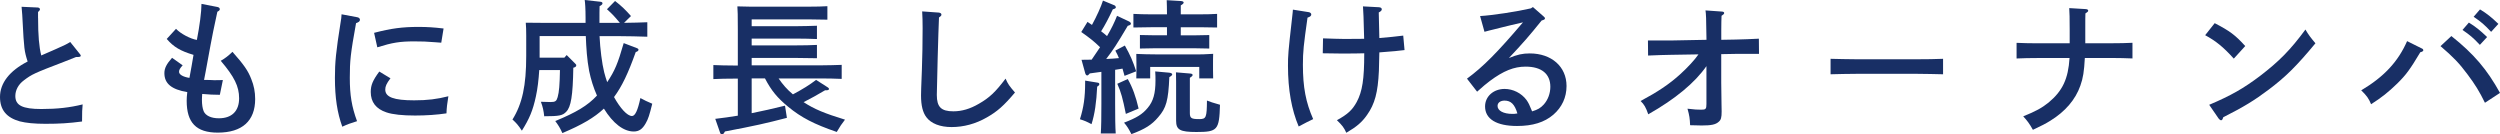 <?xml version="1.0" encoding="utf-8"?>
<!-- Generator: Adobe Illustrator 26.5.2, SVG Export Plug-In . SVG Version: 6.00 Build 0)  -->
<svg version="1.1" xmlns="http://www.w3.org/2000/svg" xmlns:xlink="http://www.w3.org/1999/xlink" x="0px" y="0px"
	 viewBox="0 0 552.67 29.73" style="enable-background:new 0 0 552.67 29.73;" xml:space="preserve">
<style type="text/css">
	.st0{fill:#182F65;}
</style>
<g id="レイヤー_1">
</g>
<g id="_x31_">
	<g>
		<path class="st0" d="M8.42,3.97c0,3.84,0.22,6.4,0.7,8.29c1.76-0.77,2.85-1.22,3.23-1.41c2.02-0.9,2.43-1.09,3.17-1.57l2.08,2.59
			c0.16,0.19,0.26,0.32,0.26,0.42c0,0.26-0.22,0.32-1.06,0.32c-1.18,0.48-2.14,0.86-2.75,1.09c-6.43,2.46-7.01,2.72-8.77,4.06
			c-1.22,0.9-1.89,2.18-1.89,3.46c0,2.08,1.57,2.88,5.76,2.88c3.52,0,6.3-0.32,9.12-1.02c-0.1,1.31-0.13,1.44-0.13,3.78
			c-2.91,0.38-4.99,0.51-8.1,0.51c-2.43,0-4.29-0.19-5.66-0.54C1.44,26.01,0,24.29,0,21.44c0-3.07,2.11-5.79,6.11-7.84
			c-0.74-2.3-0.8-2.85-1.12-9.02C4.96,3.68,4.9,3.04,4.77,1.5l3.55,0.16c0.29,0,0.51,0.19,0.51,0.38c0,0.19-0.13,0.38-0.42,0.61
			V3.97z"/>
		<path class="st0" d="M48.05,1.54c0.35,0.06,0.54,0.26,0.54,0.48c0,0.22-0.13,0.35-0.54,0.58c-0.77,3.62-1.18,5.5-1.5,7.33
			c-0.86,4.67-0.96,5.18-1.12,6.08c-0.19,1.02-0.26,1.31-0.32,1.66h0.61c0.93,0,1.54,0.06,1.6,0.06c0.48,0,1.25,0,1.95-0.03
			l-0.67,3.26c-1.66-0.03-2.08-0.03-3.9-0.19c-0.03,0.51-0.06,0.8-0.06,1.28c0,1.09,0.13,1.89,0.38,2.53
			c0.42,0.99,1.66,1.57,3.36,1.57c2.88,0,4.48-1.6,4.48-4.42c0-2.63-1.06-4.77-4.06-8.29c0.96-0.54,1.7-1.12,2.59-1.98
			c2.53,2.85,3.46,4.19,4.16,6.02c0.58,1.41,0.86,2.85,0.86,4.42c0,4.83-2.88,7.42-8.26,7.42c-4.77,0-6.88-2.18-6.88-7.04
			c0-0.45,0.03-1.09,0.13-1.92c-3.49-0.58-5.06-1.89-5.06-4.19c0-1.09,0.48-2.02,1.7-3.39l2.34,1.66c-0.61,0.67-0.8,1.02-0.8,1.44
			c0,0.61,0.9,1.12,2.3,1.34c0.22-1.18,0.74-4.03,0.9-5.09c-2.88-0.86-4.38-1.73-5.92-3.52l2.05-2.24c0.99,1.06,3.14,2.21,4.61,2.46
			c0.61-3.07,1.02-6.27,1.02-7.97L48.05,1.54z"/>
		<path class="st0" d="M78.99,3.81c0.35,0.06,0.58,0.29,0.58,0.54c0,0.35-0.22,0.54-0.86,0.77c-1.22,6.75-1.38,8.32-1.38,12.1
			s0.42,6.37,1.6,9.57c-1.38,0.42-2.18,0.71-3.26,1.22c-1.12-3.07-1.63-6.46-1.63-10.78c0-3.46,0.22-5.76,1.25-12.25
			c0.13-0.77,0.19-1.12,0.22-1.82L78.99,3.81z M86.32,17.31c-0.9,1.18-1.15,1.79-1.15,2.5c0,1.66,1.89,2.37,6.37,2.37
			c2.98,0,5.06-0.26,7.58-0.9c-0.26,1.54-0.38,2.59-0.42,3.78c-2.08,0.32-4.54,0.48-6.94,0.48c-2.75,0-4.93-0.22-6.34-0.7
			c-2.3-0.77-3.46-2.27-3.46-4.51c0-1.5,0.45-2.56,1.89-4.51L86.32,17.31z M82.7,7.26c3.78-0.99,6.27-1.31,9.82-1.31
			c1.98,0,3.42,0.1,5.54,0.35l-0.51,3.14c-0.58-0.03-1.02-0.06-1.31-0.1c-1.98-0.16-2.91-0.19-4.67-0.19c-3.14,0-4.8,0.26-8.16,1.31
			L82.7,7.26z"/>
		<path class="st0" d="M126.74,14.98c-0.1,6.18-0.51,8.67-1.57,9.73c-0.8,0.83-1.5,0.99-4.86,0.99c-0.13-1.21-0.32-2.11-0.74-3.2
			c0.74,0.03,1.66,0.06,2.11,0.06c1.09,0,1.34-0.19,1.6-1.09c0.32-1.12,0.45-2.72,0.51-5.98h-4.58c-0.13,2.11-0.38,4.22-0.74,5.82
			c-0.67,3.13-1.44,4.93-3.1,7.58c-0.8-1.22-1.28-1.76-2.08-2.46c2.18-3.52,3.04-7.52,3.04-14.05V7.84c0-0.99-0.03-2.24-0.1-2.82
			c1.09,0.03,2.14,0.03,3.52,0.03h9.7V3.97c0-2.05-0.1-3.36-0.19-3.97l3.42,0.38c0.35,0.03,0.51,0.16,0.51,0.35
			c0,0.22-0.16,0.38-0.64,0.64c-0.03,0.9-0.03,1.63-0.03,3.68h4.51c-1.31-1.57-1.6-1.86-2.85-3.01l1.79-1.82
			c1.34,1.02,2.4,2.05,3.52,3.33l-1.54,1.5c1.79-0.03,3.81-0.06,5.15-0.13v3.2c-1.66-0.06-4.54-0.13-6.4-0.13h-4.16
			c0.13,2.82,0.54,6.05,1.02,7.97c0.19,0.74,0.42,1.5,0.67,2.21c1.7-2.56,2.34-4.1,3.65-8.64l2.85,1.09
			c0.29,0.1,0.42,0.22,0.42,0.38c0,0.22-0.19,0.38-0.61,0.51c-1.7,4.77-3.07,7.62-4.8,9.95c1.34,2.43,2.91,4.19,3.97,4.19
			c0.7,0,1.28-1.25,1.86-3.97c0.77,0.42,1.66,0.87,2.62,1.25c-0.61,2.5-0.9,3.39-1.44,4.32c-0.74,1.31-1.5,1.82-2.66,1.82
			c-2.24,0-4.58-1.79-6.59-5.06c-2.11,1.98-4.83,3.58-9.18,5.41c-0.48-1.09-0.9-1.76-1.57-2.66c4.58-1.89,7.14-3.39,9.22-5.63
			c-0.77-1.73-1.34-3.55-1.73-5.44c-0.48-2.53-0.64-5.12-0.74-7.71h-10.21v4.77h5.47l0.51-0.58l1.86,1.86
			c0.26,0.26,0.26,0.29,0.26,0.42c0,0.22-0.19,0.42-0.51,0.48L126.74,14.98z"/>
		<path class="st0" d="M166.18,25.02c2.37-0.48,4.8-1.02,7.36-1.66l0.42,2.69c-4.51,1.18-7.2,1.79-13.69,3.01l-0.22,0.35
			c-0.13,0.22-0.26,0.32-0.42,0.32c-0.19,0-0.35-0.13-0.45-0.42l-1.06-3.04c1.63-0.19,3.3-0.42,4.99-0.7v-8.19h-0.93
			c-1.38,0-3.17,0.03-4.48,0.1v-3.1c1.22,0.06,3.04,0.1,4.48,0.1h0.93V6.53c0-3.33-0.03-4.1-0.1-5.12c0.7,0.03,1.76,0.06,2.72,0.06
			h13.34c1.31,0,2.88-0.03,3.84-0.1v2.98c-1.06-0.03-2.75-0.06-3.84-0.06h-12.9v1.5h9.95c1.31,0,3.3-0.06,4.48-0.1v2.94
			c-1.18-0.06-3.17-0.1-4.48-0.1h-9.95v1.5h9.95c1.31,0,3.3-0.03,4.48-0.1v2.94c-1.18-0.03-3.17-0.06-4.48-0.06h-9.95v1.63h15.42
			c1.28,0,3.36-0.06,4.48-0.1v3.1c-1.18-0.06-3.26-0.1-4.48-0.1h-9.47c0.9,1.31,1.92,2.5,3.17,3.52c2.11-1.12,3.71-2.11,5.12-3.2
			l2.59,1.66c0.16,0.1,0.26,0.22,0.26,0.35c0,0.19-0.22,0.29-0.58,0.29h-0.29c-1.66,0.99-3.1,1.79-4.74,2.62
			c2.34,1.54,4.67,2.5,9.15,3.87c-0.74,0.96-1.09,1.47-1.82,2.72c-4.96-1.7-7.84-3.17-10.78-5.6c-2.3-1.89-3.68-3.52-5.09-6.24
			h-2.94V25.02z"/>
		<path class="st0" d="M207.51,2.78c0.35,0.03,0.61,0.19,0.61,0.45c0,0.22-0.13,0.35-0.54,0.64c-0.13,2.62-0.48,15.45-0.48,17.12
			c0,2.66,0.96,3.62,3.65,3.62c1.89,0,3.71-0.54,5.63-1.66c2.34-1.34,3.65-2.56,5.92-5.57c0.51,1.18,0.83,1.63,2.08,3.07
			c-2.46,2.91-3.9,4.19-6.21,5.5c-2.5,1.44-5.15,2.14-7.81,2.14c-2.53,0-4.51-0.77-5.57-2.18c-0.8-1.06-1.18-2.59-1.18-4.8
			c0-0.86,0.03-1.6,0.19-5.7c0.1-2.82,0.16-5.98,0.16-9.18c0-1.44-0.03-2.59-0.1-3.71L207.51,2.78z"/>
		<path class="st0" d="M242.65,18.27c0.26,0.03,0.38,0.16,0.38,0.35c0,0.26-0.32,0.42-0.48,0.54c-0.16,3.42-0.54,6.08-1.25,8.29
			c-1.09-0.58-1.54-0.77-2.56-1.09c0.83-2.62,1.15-4.86,1.15-8.09v-0.45L242.65,18.27z M248.6,16.77c-0.16-0.61-0.32-1.12-0.45-1.6
			c-0.54,0.1-1.09,0.19-1.63,0.26v7.52c0,2.94,0.03,5.15,0.13,6.56h-3.3c0.1-1.41,0.13-3.62,0.13-6.56v-7.07
			c-0.86,0.13-1.76,0.26-2.56,0.35c-0.26,0.32-0.42,0.45-0.58,0.45c-0.16,0-0.35-0.19-0.42-0.45l-0.83-3.01
			c0.8,0,1.54-0.03,2.24-0.03c0.64-0.93,1.25-1.82,1.86-2.75c-1.34-1.31-2.46-2.18-4.16-3.36l1.38-2.24
			c0.35,0.22,0.67,0.45,0.99,0.67c1.02-1.86,2.02-4.06,2.43-5.38l2.56,1.06c0.16,0.06,0.29,0.29,0.29,0.42
			c0,0.19-0.22,0.35-0.67,0.45c-0.9,1.92-1.79,3.62-2.59,4.86c0.45,0.35,0.9,0.67,1.31,1.06c0.96-1.63,1.66-3.07,2.21-4.48
			l2.72,1.28c0.19,0.1,0.35,0.29,0.35,0.45c0,0.22-0.22,0.35-0.7,0.48c-2.43,4.1-3.23,5.34-4.77,7.33c0.93-0.03,1.89-0.1,2.82-0.19
			c-0.26-0.61-0.48-1.12-0.8-1.66l2.11-1.12c1.22,2.18,1.79,3.49,2.5,5.7L248.6,16.77z M249.31,17.47c1.06,1.86,1.79,3.9,2.4,6.53
			l-2.82,1.18c-0.7-3.46-1.06-4.8-1.89-6.66L249.31,17.47z M258.4,16.06c0.45,0.03,0.74,0.19,0.74,0.38c0,0.16-0.16,0.35-0.64,0.61
			c-0.22,5.18-0.67,6.82-2.46,8.86c-1.44,1.7-2.91,2.62-5.92,3.74c-0.61-1.18-0.96-1.76-1.63-2.53c2.82-1.09,4.06-1.86,5.22-3.26
			c1.25-1.47,1.73-3.23,1.73-6.05c0-0.7,0-1.22-0.06-2.02L258.4,16.06z M261.02,7.81h3.14c0.93,0,2.27-0.03,3.17-0.06v2.98
			c-0.9-0.03-2.24-0.06-3.17-0.06h-8.96c-0.93,0-2.27,0.03-3.2,0.06V7.74c0.93,0.03,2.27,0.06,3.2,0.06h2.78V6.02h-3.58
			c-1.06,0-2.85,0.03-3.84,0.06V3.07c0.96,0.06,2.62,0.1,3.84,0.1h3.58V2.98c0-1.44-0.03-1.82-0.06-2.94l3.17,0.19
			c0.35,0.03,0.58,0.16,0.58,0.32c0,0.19-0.19,0.38-0.64,0.64v1.98h4.19c1.25,0,2.88-0.03,3.84-0.1v3.01
			c-0.99-0.03-2.78-0.06-3.84-0.06h-4.19V7.81z M264.22,12.03c1.38,0,1.86,0,3.97-0.13c-0.03,0.64-0.03,1.76-0.03,2.43v1.18
			c0,0.54,0,1.09,0.03,1.82h-3.07v-2.53h-10.85v2.53h-3.07c0.03-0.9,0.03-1.15,0.03-1.76v-1.25c0-1.28,0-1.38-0.03-2.4
			c1.31,0.06,2.94,0.1,4.22,0.1H264.22z M263.04,24.99c0,1.15,0.35,1.34,2.08,1.34c1.54,0,1.66-0.35,1.7-4.1
			c0.8,0.32,1.22,0.45,2.88,0.93c-0.16,5.6-0.54,6.02-5.22,6.02c-3.62,0-4.48-0.48-4.48-2.5v-8.61c0-0.45-0.03-1.5-0.03-2.08
			l3.07,0.26c0.42,0.03,0.61,0.13,0.61,0.32c0,0.19-0.16,0.35-0.61,0.64V24.99z"/>
		<path class="st0" d="M289.34,2.69c0.32,0.06,0.54,0.26,0.54,0.51c0,0.32-0.26,0.51-0.83,0.7c-0.86,6.08-1.02,7.52-1.02,10.4
			c0,4.99,0.64,8.32,2.27,12.03c-0.64,0.29-2.08,1.02-3.2,1.63c-1.57-3.68-2.37-8.13-2.37-13.41c0-2.24,0.03-2.91,0.9-10.53
			c0.13-1.28,0.19-1.6,0.19-1.89L289.34,2.69z M301.6,11.78c-1.12,0.03-2.59,0.06-4.8,0.06c-0.67,0-2.72-0.03-4.38-0.06l0.06-3.3
			c1.7,0.06,3.81,0.13,4.74,0.13l4.35-0.03c-0.1-4.19-0.19-6.56-0.26-7.17l3.55,0.19c0.38,0.03,0.61,0.19,0.61,0.45
			s-0.22,0.48-0.67,0.7l0.13,5.66c1.98-0.16,3.78-0.35,5.28-0.54l0.29,3.2c-1.63,0.19-2.14,0.26-5.57,0.51
			c-0.06,2.56-0.1,3.94-0.1,4.1c-0.22,4.77-0.9,7.3-2.62,9.73c-1.12,1.6-2.27,2.59-4.58,3.94c-0.54-1.18-0.9-1.63-2.08-2.78
			c2.4-1.31,3.42-2.27,4.38-4.03c1.25-2.34,1.66-5.06,1.66-10.65V11.78z"/>
		<path class="st0" d="M327.2,3.55c2.75-0.16,8.16-0.99,11.23-1.7l0.45-0.29l2.34,2.05c0.26,0.22,0.32,0.32,0.32,0.45
			c0,0.19-0.16,0.29-0.45,0.38l-0.29,0.1c-2.72,3.39-4.1,4.96-7.23,8.29c1.89-0.77,3.01-1.02,4.61-1.02c4.8,0,8.13,2.91,8.13,7.2
			c0,2.53-1.02,4.7-2.91,6.34c-1.98,1.7-4.58,2.5-8.03,2.5c-4.54,0-7.07-1.54-7.07-4.32c0-2.21,1.86-3.87,4.32-3.87
			c1.86,0,3.71,0.93,4.83,2.43c0.45,0.64,0.67,1.09,1.25,2.53c1.25-0.38,1.86-0.74,2.56-1.5c0.93-1.02,1.47-2.46,1.47-3.94
			c0-2.85-1.95-4.45-5.47-4.45c-2.56,0-4.89,0.93-7.9,3.17c-0.83,0.64-1.44,1.12-2.82,2.37l-2.24-2.88
			c3.58-2.62,6.78-5.86,12.38-12.45c-2.56,0.61-2.94,0.67-4.45,1.06l-1.79,0.45c-0.54,0.13-1.86,0.45-2.27,0.58L327.2,3.55z
			 M332.6,22.24c-0.93,0-1.54,0.48-1.54,1.18c0,1.06,1.31,1.76,3.3,1.76c0.38,0,0.42,0,1.09-0.1
			C334.84,23.04,334.01,22.24,332.6,22.24z"/>
		<path class="st0" d="M377.25,8.8c-0.06-4.99-0.1-5.66-0.22-6.5l3.68,0.26c0.29,0.03,0.45,0.13,0.45,0.32
			c0,0.19-0.16,0.35-0.58,0.61c-0.03,1.12-0.06,1.41-0.06,3.17V8.8l3.26-0.06c1.82-0.03,2.97-0.1,5.05-0.19l0.03,3.36h-5.06
			l-3.29,0.06v6.27c0,1.02,0.03,3.26,0.06,4.61c0.03,1.22,0.03,1.5,0.03,1.79c0,1.34-0.13,1.86-0.67,2.3
			c-0.67,0.61-1.66,0.8-3.74,0.8c-0.7,0-1.34-0.03-2.56-0.06c-0.06-1.47-0.16-2.18-0.58-3.65c1.57,0.19,2.21,0.22,3.07,0.22
			c0.96,0,1.12-0.16,1.12-1.25v-8.38c-2.56,3.68-6.88,7.26-12.86,10.65c-0.54-1.54-0.9-2.18-1.7-2.94c3.78-2.02,6.24-3.65,8.7-5.86
			c1.57-1.41,3.3-3.26,4.1-4.45l-6.08,0.1c-1.44,0.03-2.94,0.06-5.06,0.16l-0.03-3.33h5.06L377.25,8.8z"/>
		<path class="st0" d="M429.55,16.42c-1.5-0.03-4.03-0.1-5.73-0.1h-13.41c-1.57,0-4.35,0.06-5.73,0.1v-3.42
			c1.31,0.03,4.1,0.1,5.73,0.1h13.41c1.76,0,4.29-0.03,5.73-0.1V16.42z"/>
		<path class="st0" d="M460.89,12.83c-0.16,2.94-0.38,4.42-0.99,6.11c-1.09,3.1-3.36,5.73-6.62,7.74c-1.02,0.64-1.89,1.09-3.87,2.02
			c-0.77-1.38-1.25-2.02-2.14-2.98c2.78-1.12,4.13-1.86,5.63-3.07c3.07-2.56,4.32-5.22,4.61-9.82h-7.23c-1.38,0-3.17,0.03-4.48,0.1
			V9.47c1.22,0.06,3.04,0.1,4.48,0.1h7.26V6.62c0-2.5-0.03-3.97-0.1-4.83l3.65,0.22c0.35,0.03,0.54,0.13,0.54,0.35
			c0,0.19-0.13,0.29-0.61,0.61c-0.03,0.61-0.03,1.41-0.03,3.65v2.94h5.98c1.28,0,3.36-0.03,4.45-0.1v3.46
			c-1.18-0.06-3.23-0.1-4.45-0.1H460.89z"/>
		<path class="st0" d="M489.6,5.12c3.33,1.73,4.54,2.62,6.75,5.06l-2.53,2.78c-2.3-2.56-3.97-3.9-6.33-5.18L489.6,5.12z
			 M488.38,23.17c4.83-2.05,7.58-3.62,11.23-6.37c4.26-3.26,6.75-5.79,10.05-10.27c0.64,1.12,1.18,1.82,2.21,3.04
			c-4.22,5.09-6.59,7.42-10.33,10.24c-3.14,2.37-5.5,3.81-10.05,6.11c-0.13,0.45-0.26,0.67-0.48,0.67c-0.16,0-0.38-0.16-0.54-0.38
			L488.38,23.17z"/>
		<path class="st0" d="M535.46,10.75c0.16,0.06,0.26,0.22,0.26,0.35c0,0.19-0.22,0.35-0.67,0.45c-2.27,3.81-3.17,5.02-5.09,6.91
			c-1.98,1.92-3.42,3.07-5.79,4.58c-0.51-1.25-0.96-1.89-2.18-3.07c5.02-2.98,8.16-6.34,10.14-10.88L535.46,10.75z M541.92,7.97
			c4.96,3.94,7.87,7.36,10.75,12.57l-3.33,2.18c-1.22-2.5-2.18-4.06-3.9-6.34c-1.73-2.34-3.14-3.81-5.92-6.18L541.92,7.97z
			 M545.79,4.99c1.5,0.93,2.46,1.7,4.03,3.2l-1.6,1.73c-1.47-1.57-2.21-2.18-3.84-3.3L545.79,4.99z M548.25,2.08
			c1.54,0.93,2.5,1.7,4.06,3.2l-1.6,1.76c-1.47-1.57-2.21-2.21-3.87-3.33L548.25,2.08z"/>
	</g>
</g>
</svg>

